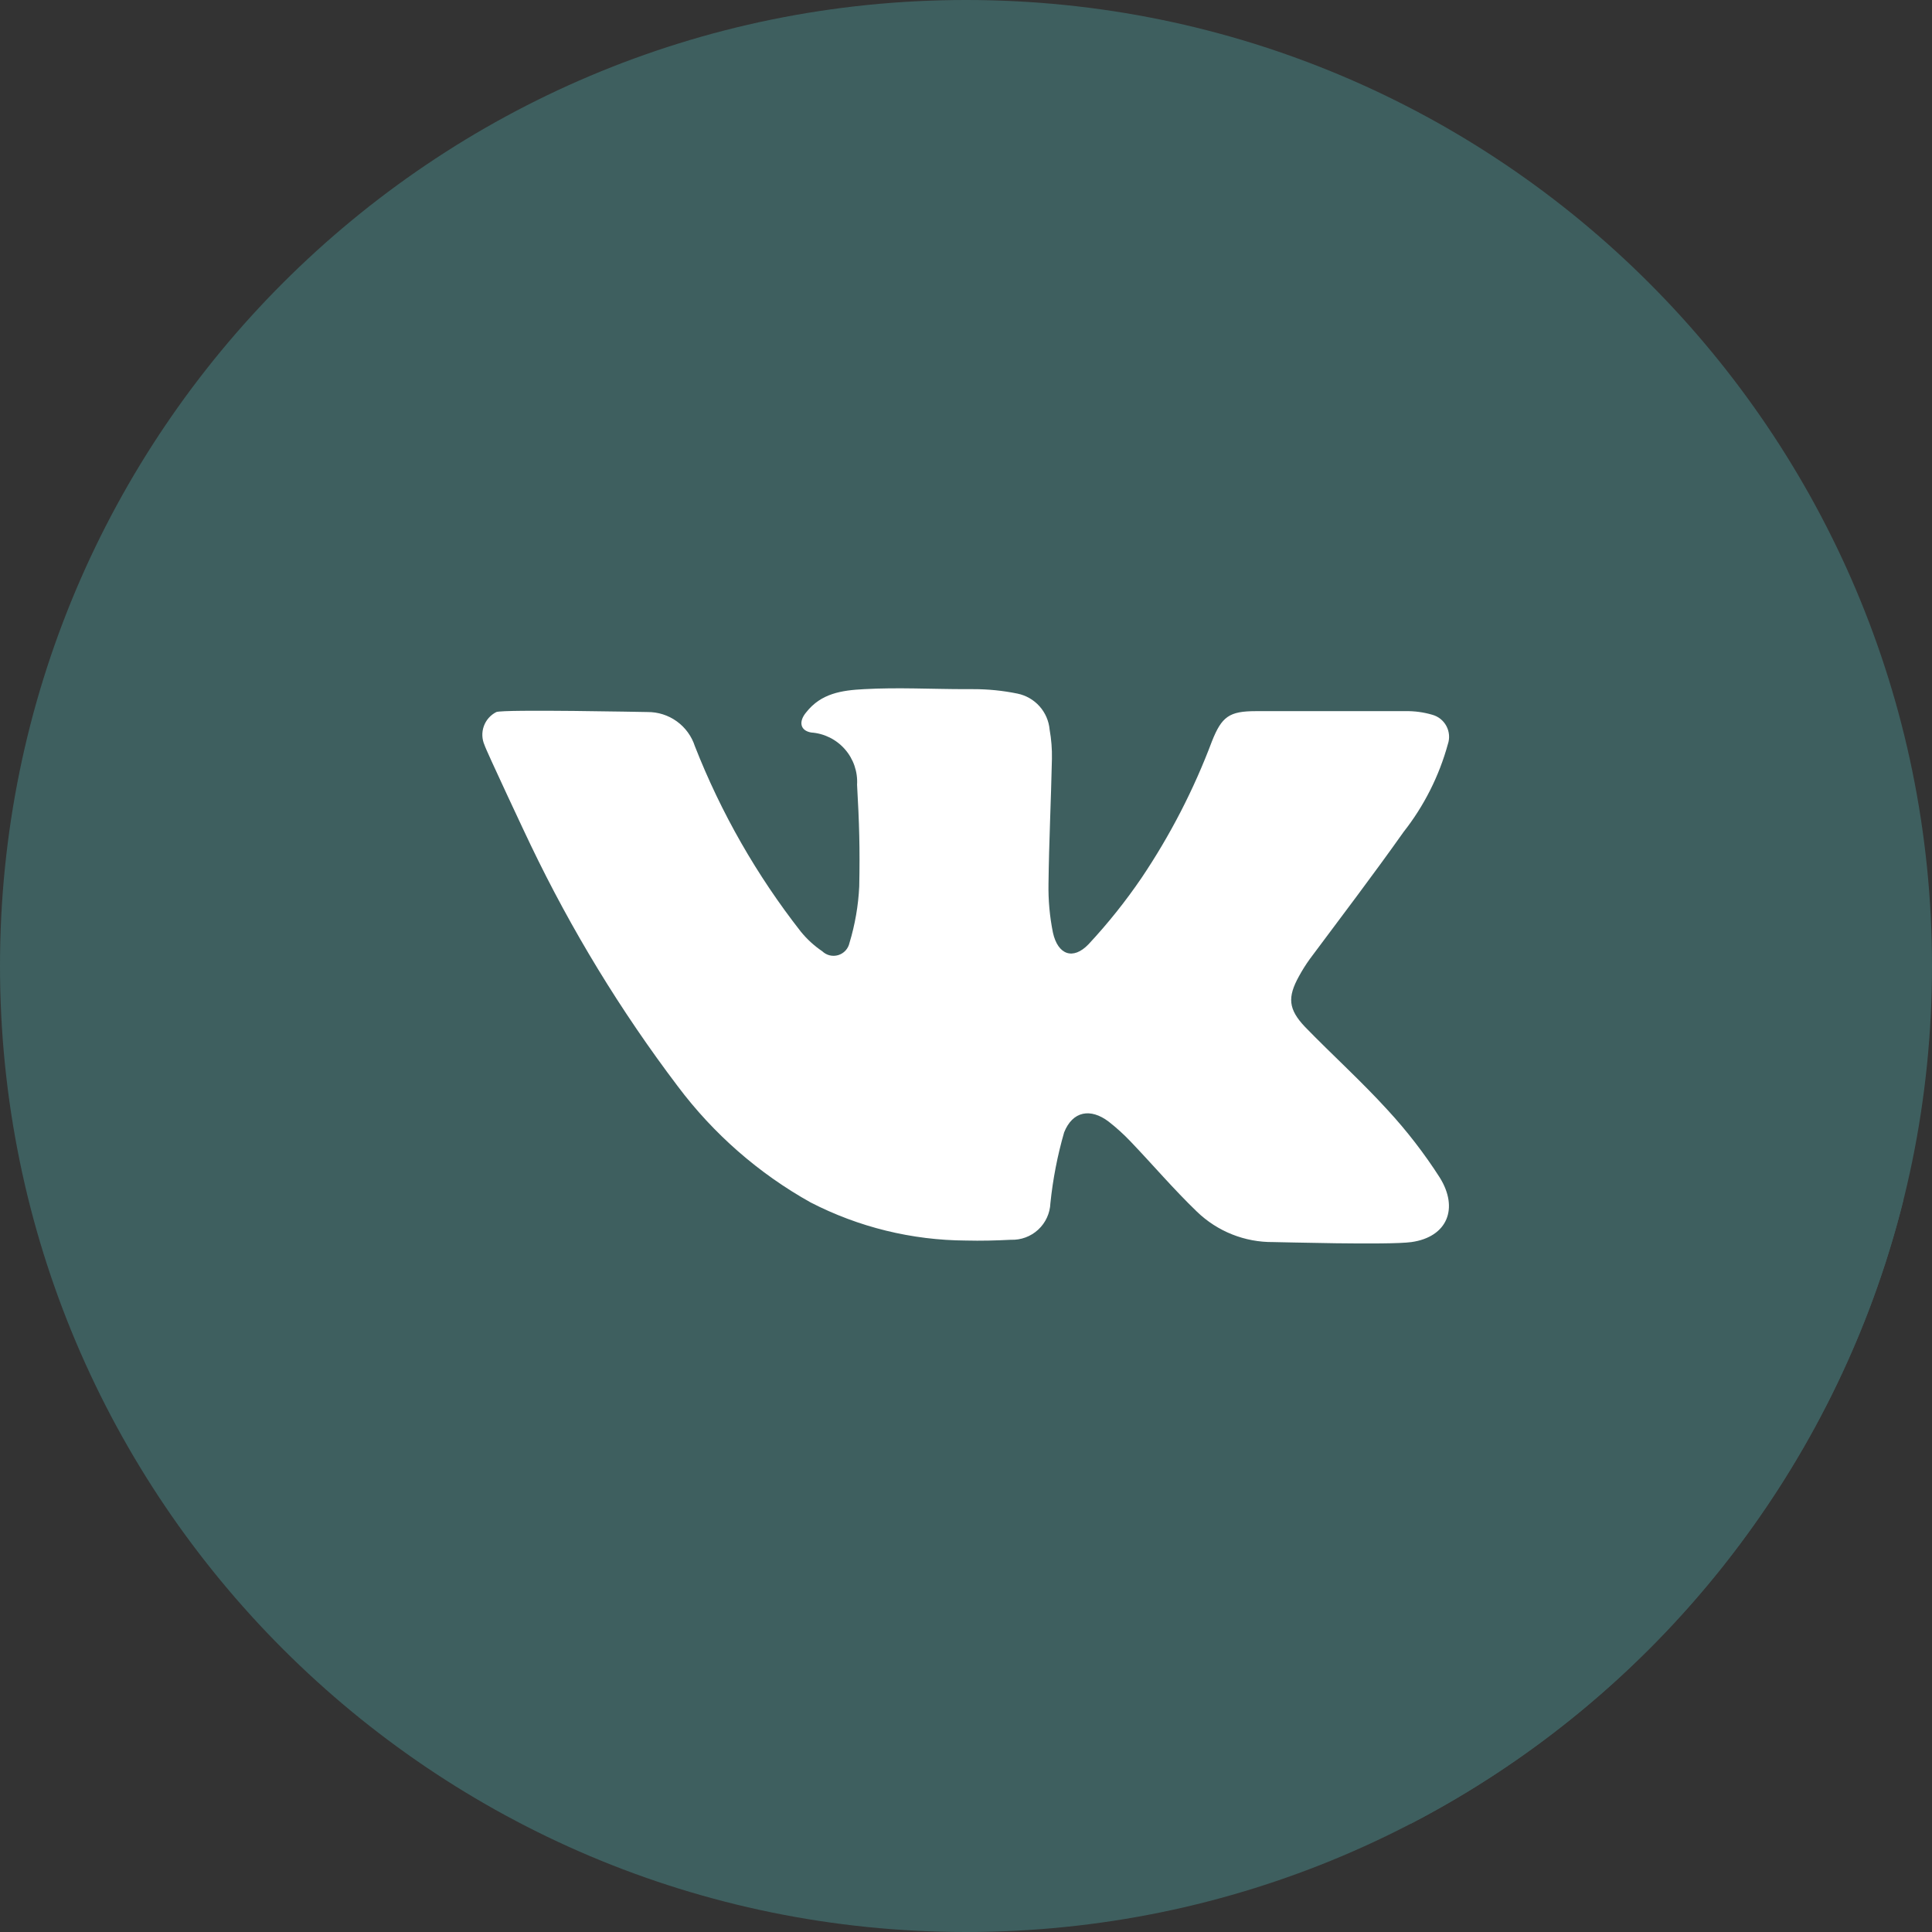<?xml version="1.0" encoding="UTF-8"?> <svg xmlns="http://www.w3.org/2000/svg" width="381" height="381" viewBox="0 0 381 381" fill="none"><rect x="0" y="0" width="381" height="381" fill="#333333" stroke="none"/><g clip-path="url(#clip0_939_17)"><path d="M190.5 381C295.71 381 381 295.71 381 190.5C381 85.29 295.71 0 190.5 0C85.29 0 0 85.29 0 190.5C0 295.71 85.29 381 190.5 381Z" fill="#3E5F5F"></path><path d="M375.361 236.645C368.807 262.857 356.758 287.378 340.013 308.582C323.268 329.786 302.209 347.191 278.231 359.643L145.382 226.795L137.035 147.085L180.048 164.631L159.995 144.579L207.019 144.027L237.549 174.482L285.575 146.91L375.361 236.645Z" fill="#3E5F5F"></path><path d="M278.356 244.942C273.895 245.568 252.213 244.942 251.085 244.942C245.479 244.998 240.077 242.846 236.045 238.951C231.458 234.539 227.323 229.677 222.936 225.089C221.604 223.691 220.172 222.393 218.65 221.204C215.065 218.472 211.531 219.099 209.852 223.31C208.536 227.874 207.63 232.546 207.145 237.271C207.066 239.262 206.201 241.14 204.74 242.493C203.278 243.847 201.34 244.565 199.349 244.49C196.391 244.641 193.434 244.716 190.501 244.641C179.833 244.585 169.328 242.009 159.845 237.121C149.608 231.4 140.685 223.595 133.652 214.211C122.399 199.352 112.675 183.397 104.625 166.586C104.199 165.734 95.752 147.761 95.552 146.934C95.028 145.757 94.978 144.422 95.412 143.209C95.846 141.995 96.731 140.996 97.883 140.417C99.387 139.841 127.235 140.417 127.686 140.417C129.76 140.397 131.785 141.041 133.467 142.254C135.149 143.467 136.4 145.186 137.036 147.16C142.186 160.29 149.219 172.601 157.915 183.706C159.128 185.203 160.556 186.512 162.151 187.591C162.563 187.988 163.073 188.268 163.628 188.402C164.184 188.536 164.765 188.519 165.312 188.353C165.859 188.187 166.352 187.877 166.739 187.457C167.127 187.037 167.395 186.52 167.516 185.962C168.617 182.338 169.266 178.591 169.446 174.807C169.596 167.288 169.446 162.275 169.019 154.755C169.171 152.192 168.306 149.673 166.612 147.745C164.918 145.816 162.531 144.633 159.971 144.453C157.765 144.077 157.464 142.272 158.993 140.467C161.926 136.733 165.987 136.131 170.398 135.905C177.066 135.529 183.758 135.905 190.451 135.905H191.905C194.843 135.898 197.774 136.192 200.653 136.783C202.336 137.127 203.862 138.007 205.005 139.289C206.148 140.572 206.845 142.19 206.994 143.901C207.332 145.795 207.483 147.718 207.445 149.641C207.27 157.838 206.869 166.034 206.769 174.256C206.709 177.503 207.003 180.748 207.646 183.931C208.623 188.293 211.606 189.396 214.664 186.212C218.475 182.122 221.969 177.748 225.117 173.128C230.776 164.716 235.436 155.673 239.003 146.182C240.933 141.32 242.412 140.242 247.651 140.242H277.203C278.967 140.212 280.724 140.449 282.417 140.944C283.015 141.103 283.573 141.383 284.057 141.767C284.542 142.151 284.942 142.631 285.234 143.176C285.525 143.722 285.702 144.321 285.752 144.937C285.802 145.554 285.725 146.174 285.525 146.759C283.797 153.047 280.832 158.927 276.802 164.054C270.787 172.552 264.47 180.848 258.304 189.12C257.524 190.202 256.812 191.333 256.173 192.504C253.867 196.665 254.043 199.021 257.376 202.53C262.74 208.045 268.481 213.233 273.644 218.898C277.452 223.026 280.891 227.48 283.921 232.208C287.731 238.324 285.4 243.939 278.356 244.942Z" fill="white"></path></g><defs><clipPath id="clip0_939_17"><rect width="381" height="381" fill="white"></rect></clipPath></defs></svg> 